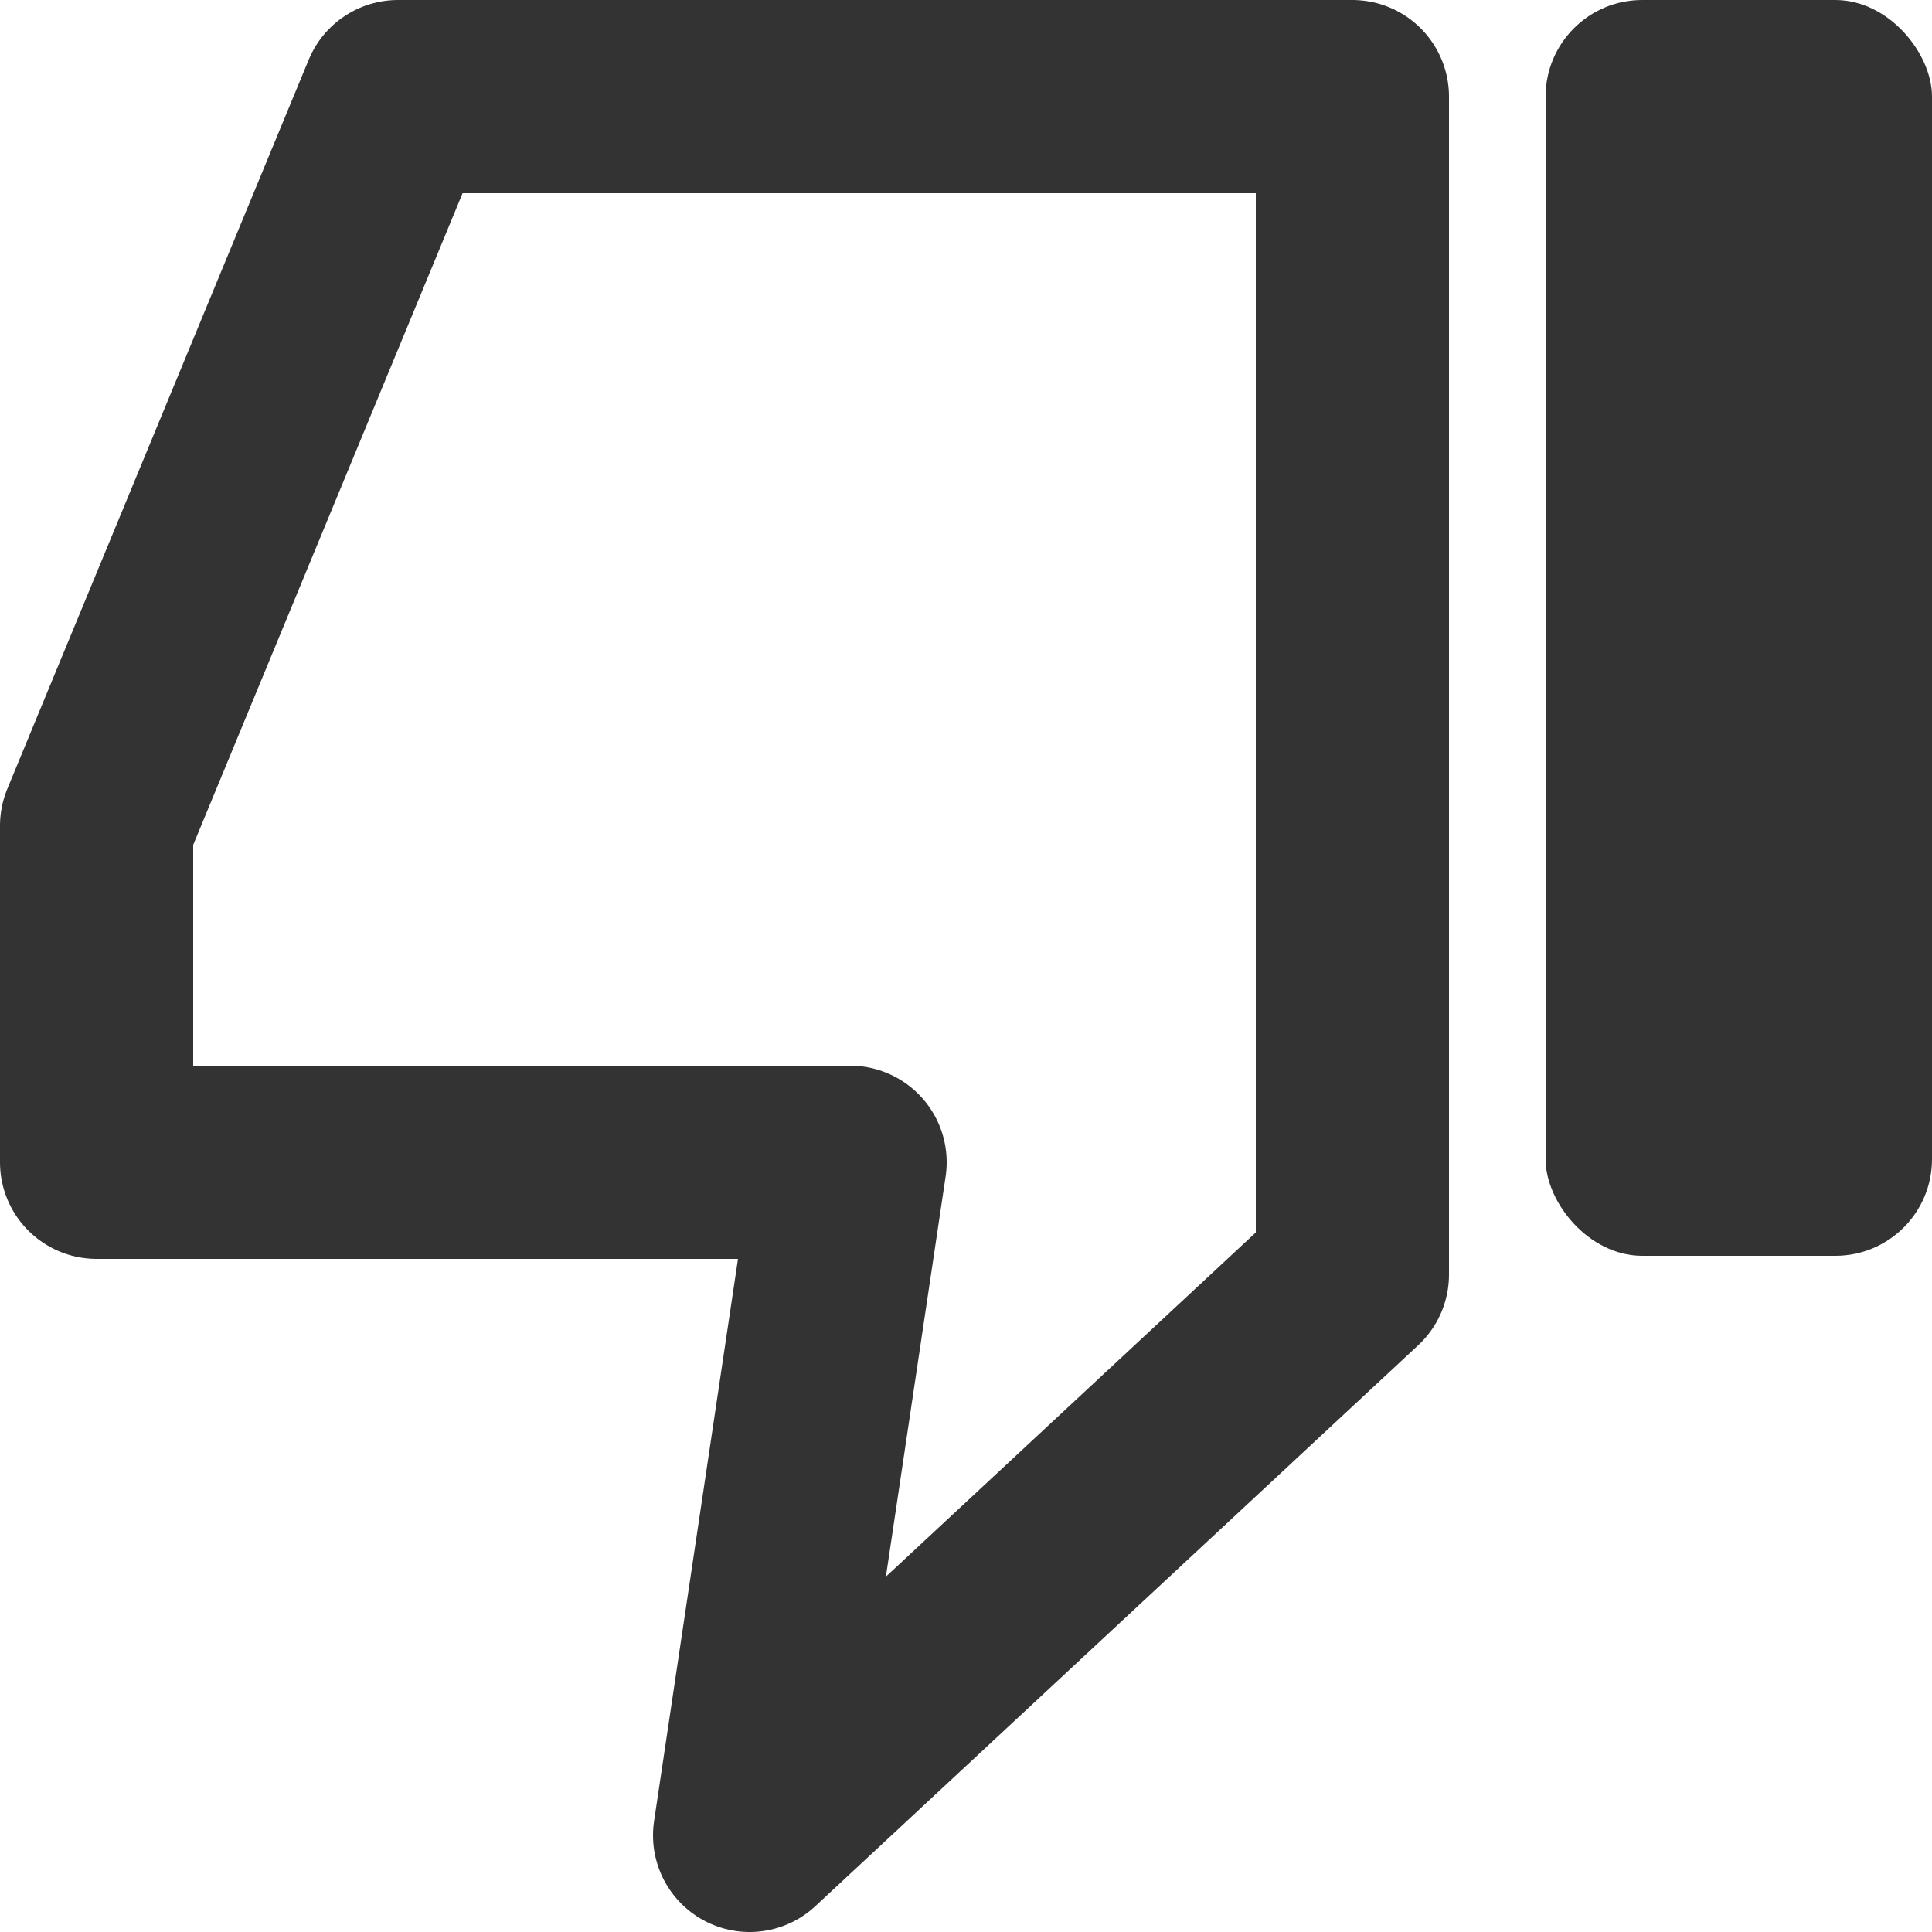 <svg width="20" height="20" viewBox="0 0 20 20" fill="none" xmlns="http://www.w3.org/2000/svg">
<g id="Frame 164959">
<path id="Vector 444" d="M14 1L14 13.194L7.76 19L8.8 12.032L1 12.032L1 8.548L4.12 1L14 1Z" stroke="#333333" stroke-width="2" stroke-linejoin="round"/>
<rect id="Rectangle 23804" x="20" y="13" width="4" height="13" rx="1" transform="rotate(-180 20 13)" fill="#333333"/>
</g>
</svg>
